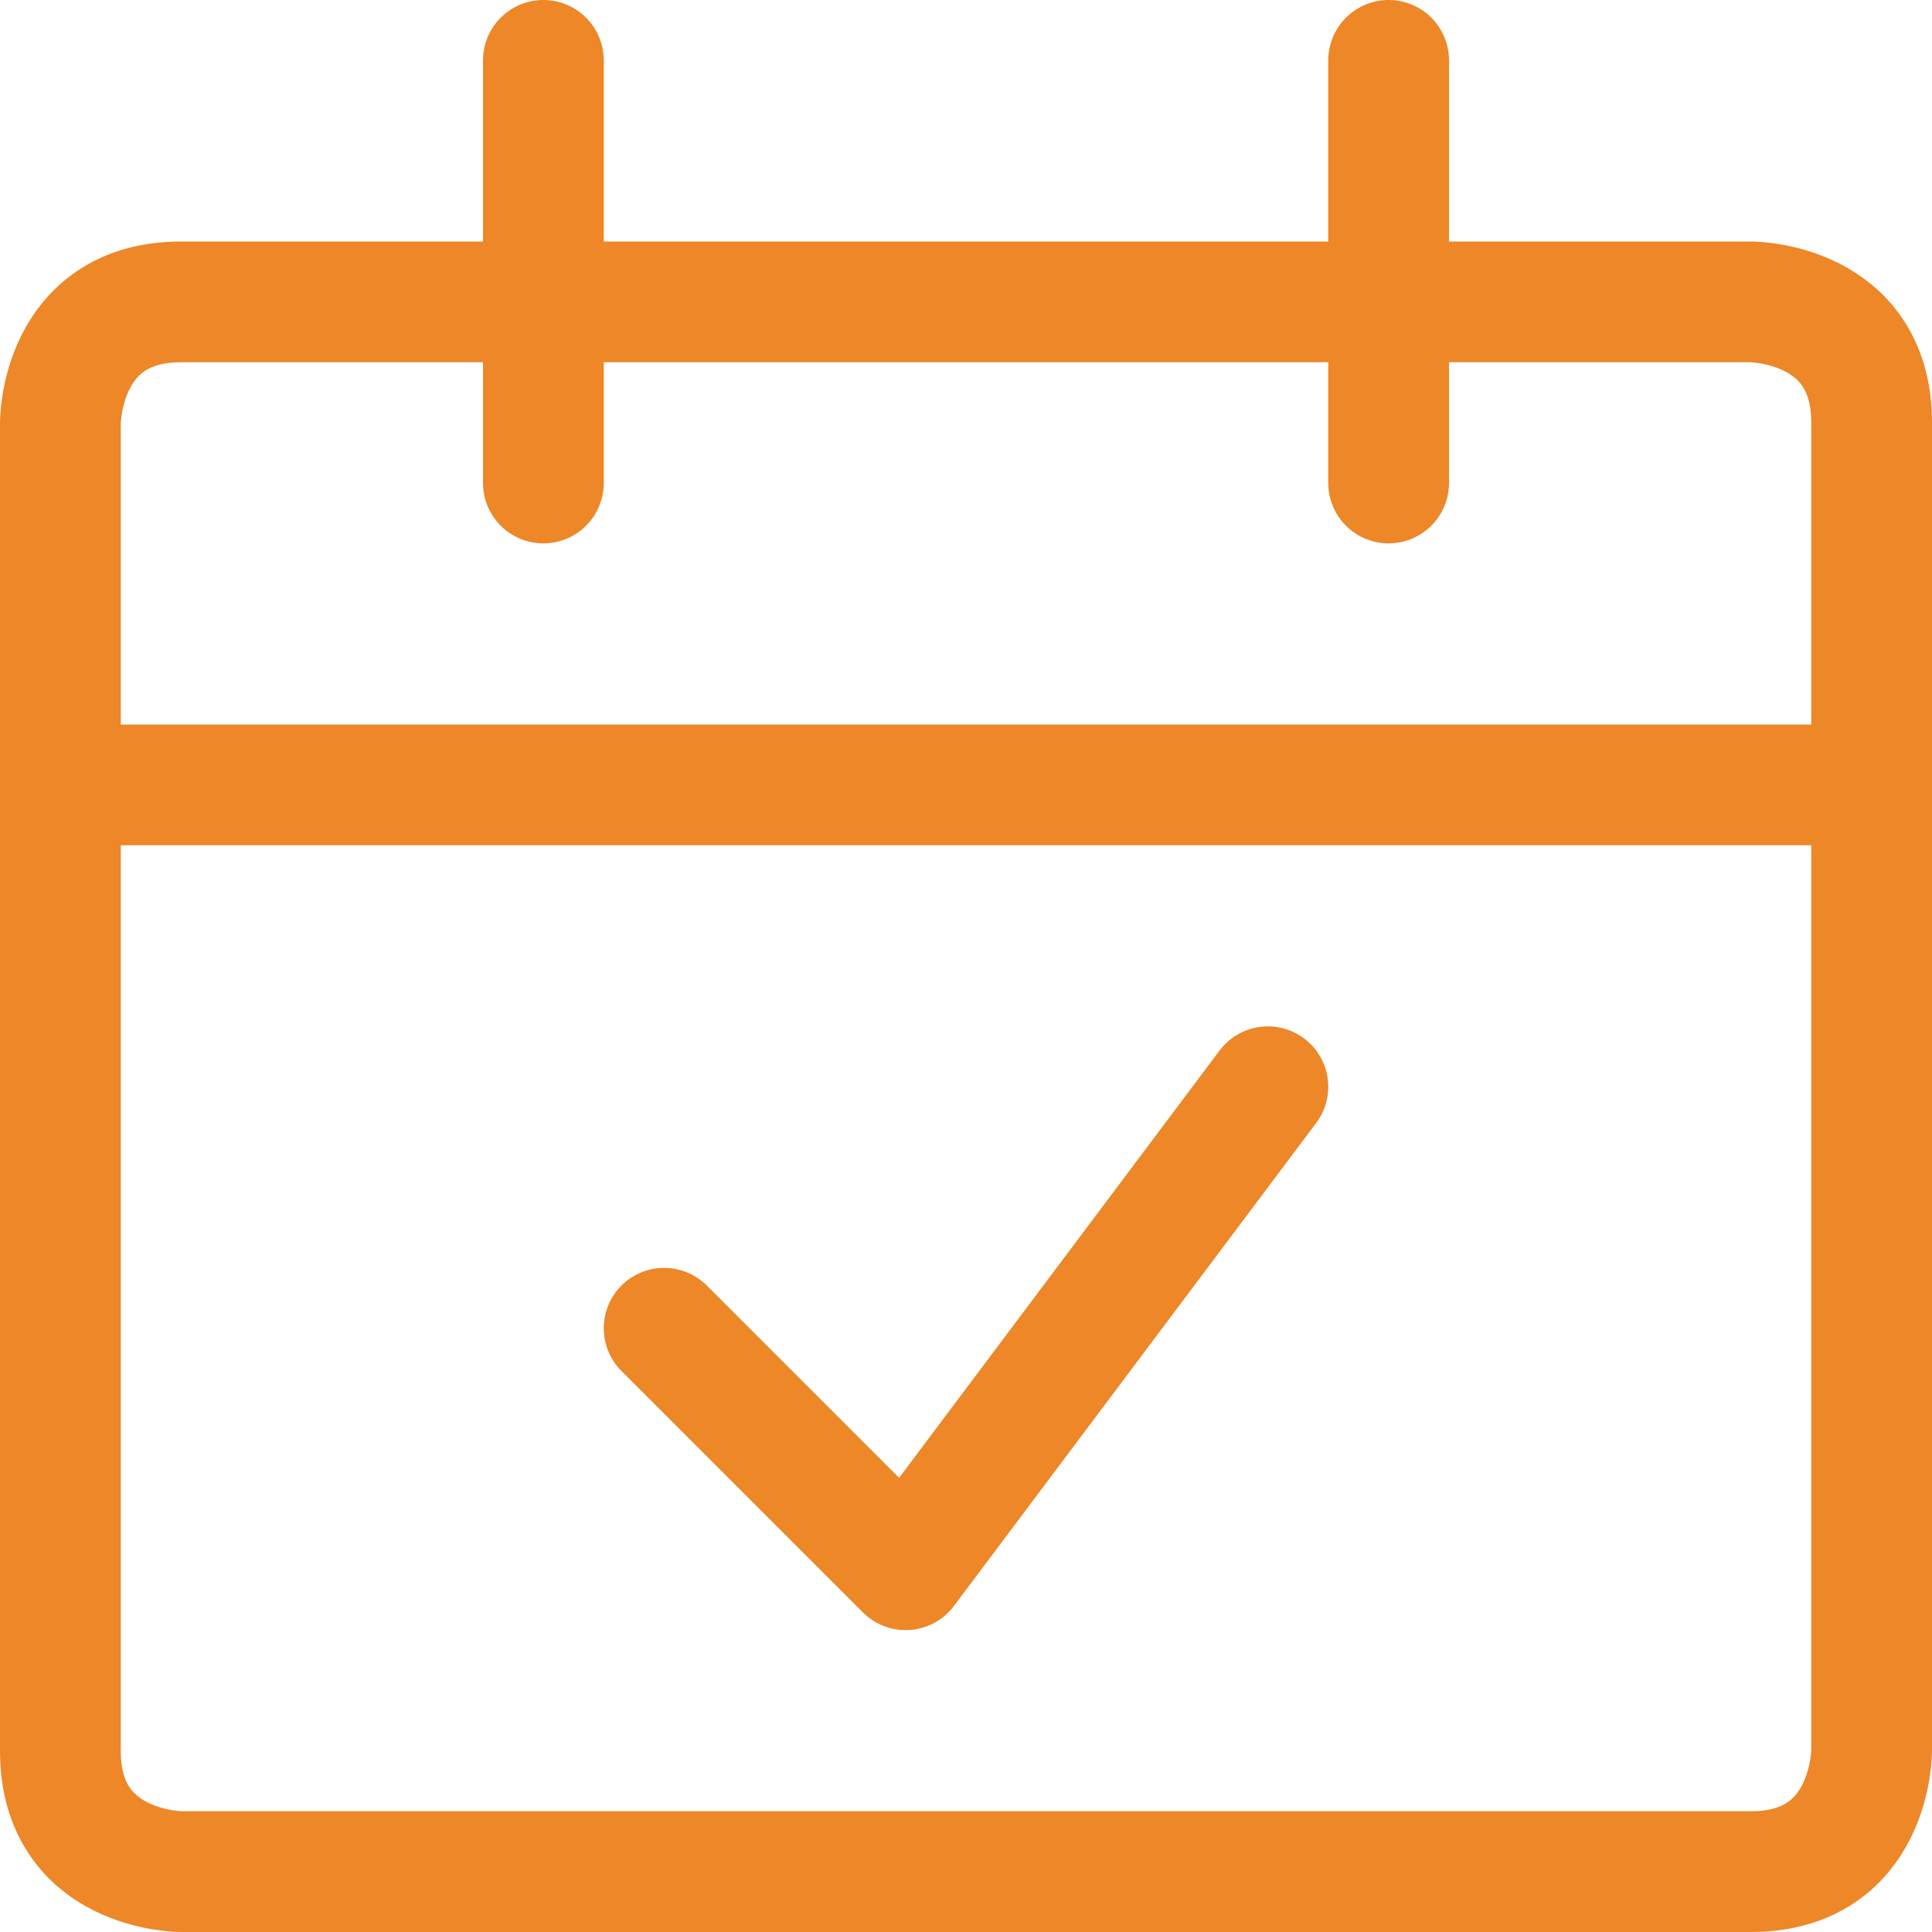 <?xml version="1.0" encoding="UTF-8"?>
<svg xmlns="http://www.w3.org/2000/svg" width="24" height="24" viewBox="0 0 24 24" fill="none">
  <g clip-path="url(#clip0_178_32467)">
    <path d="M2.25 3.75H21.75C21.75 3.75 23.25 3.75 23.25 5.25V21.75C23.25 21.75 23.25 23.25 21.75 23.25H2.25C2.25 23.25 0.75 23.25 0.75 21.75V5.25C0.75 5.25 0.75 3.75 2.25 3.75Z" stroke="#ED8728" stroke-width="1.5" stroke-linejoin="round"></path>
    <path d="M0.75 9.75H23.25" stroke="#ED8728" stroke-width="1.5" stroke-linejoin="round"></path>
    <path d="M6.75 6V0.75" stroke="#ED8728" stroke-width="1.5" stroke-linecap="round" stroke-linejoin="round"></path>
    <path d="M17.25 6V0.75" stroke="#ED8728" stroke-width="1.5" stroke-linecap="round" stroke-linejoin="round"></path>
    <path d="M15.75 13.5L11.25 19.5L8.25 16.5" stroke="#ED8728" stroke-width="1.5" stroke-linecap="round" stroke-linejoin="round"></path>
  </g>
  <defs>
    <clipPath id="clip0_178_32467">
      <rect width="24" height="24" fill="white"></rect>
    </clipPath>
  </defs>
</svg>
